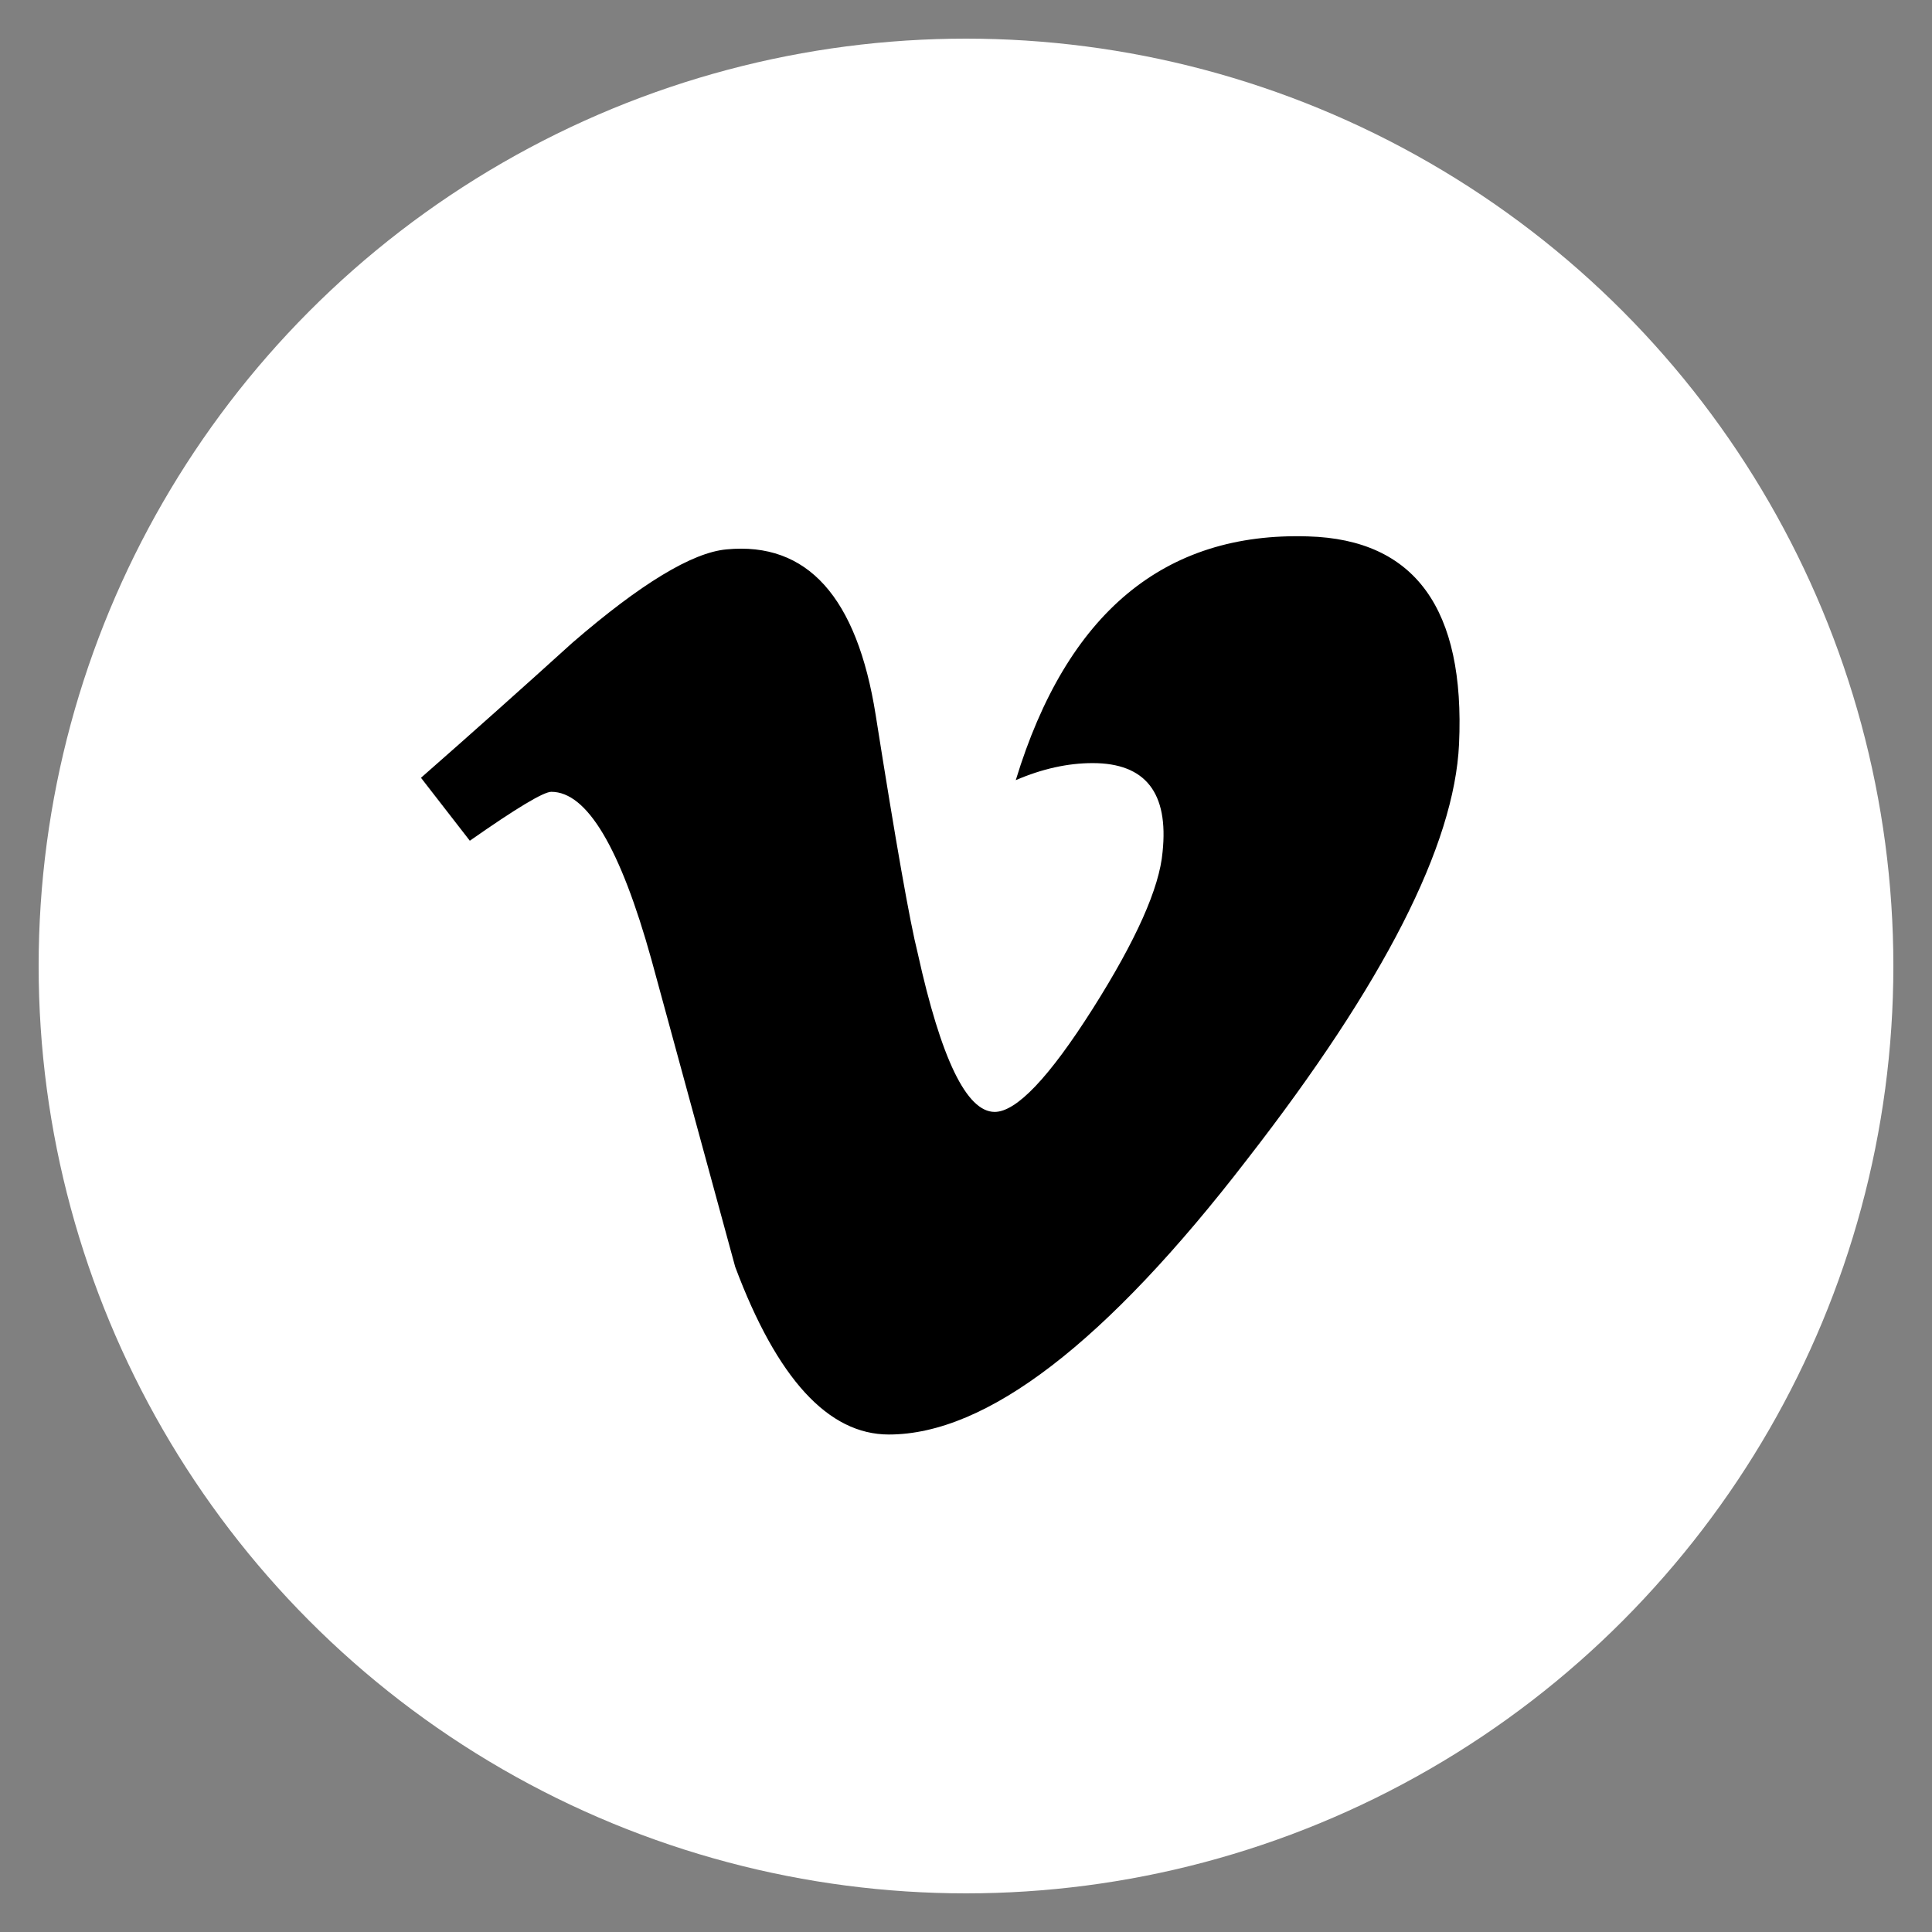 <?xml version="1.0" encoding="UTF-8"?>
<!-- Generator: Adobe Illustrator 16.0.0, SVG Export Plug-In . SVG Version: 6.00 Build 0)  -->
<!DOCTYPE svg PUBLIC "-//W3C//DTD SVG 1.1//EN" "http://www.w3.org/Graphics/SVG/1.1/DTD/svg11.dtd">
<svg version="1.1" id="Vrstva_1" xmlns="http://www.w3.org/2000/svg" xmlns:xlink="http://www.w3.org/1999/xlink" x="0px" y="0px" width="50px" height="50px" viewBox="0 0 50 50" enable-background="new 0 0 50 50" xml:space="preserve">
<rect x="0" y="0" width="50" height="50" fill="#808080" stroke="none"/>
<circle fill="#FFFFFF" cx="25" cy="25" r="24"/>
<g>
	<path d="M37.76,19.255c-0.119,2.616-1.946,6.198-5.481,10.746c-3.654,4.748-6.747,7.124-9.276,7.124   c-1.567,0-2.893-1.445-3.976-4.339c-0.724-2.652-1.446-5.303-2.169-7.955c-0.805-2.891-1.667-4.339-2.59-4.339   c-0.201,0-0.905,0.423-2.109,1.266l-1.264-1.629c1.327-1.165,2.635-2.331,3.922-3.498c1.769-1.528,3.098-2.332,3.984-2.413   c2.091-0.201,3.378,1.229,3.862,4.289c0.522,3.303,0.884,5.356,1.087,6.16c0.604,2.741,1.267,4.109,1.992,4.109   c0.562,0,1.408-0.889,2.536-2.667c1.124-1.776,1.728-3.128,1.809-4.058c0.161-1.533-0.442-2.302-1.809-2.302   c-0.645,0-1.309,0.148-1.99,0.441c1.32-4.327,3.846-6.428,7.57-6.308C36.617,13.962,37.92,15.754,37.76,19.255"/>
</g>
</svg>
